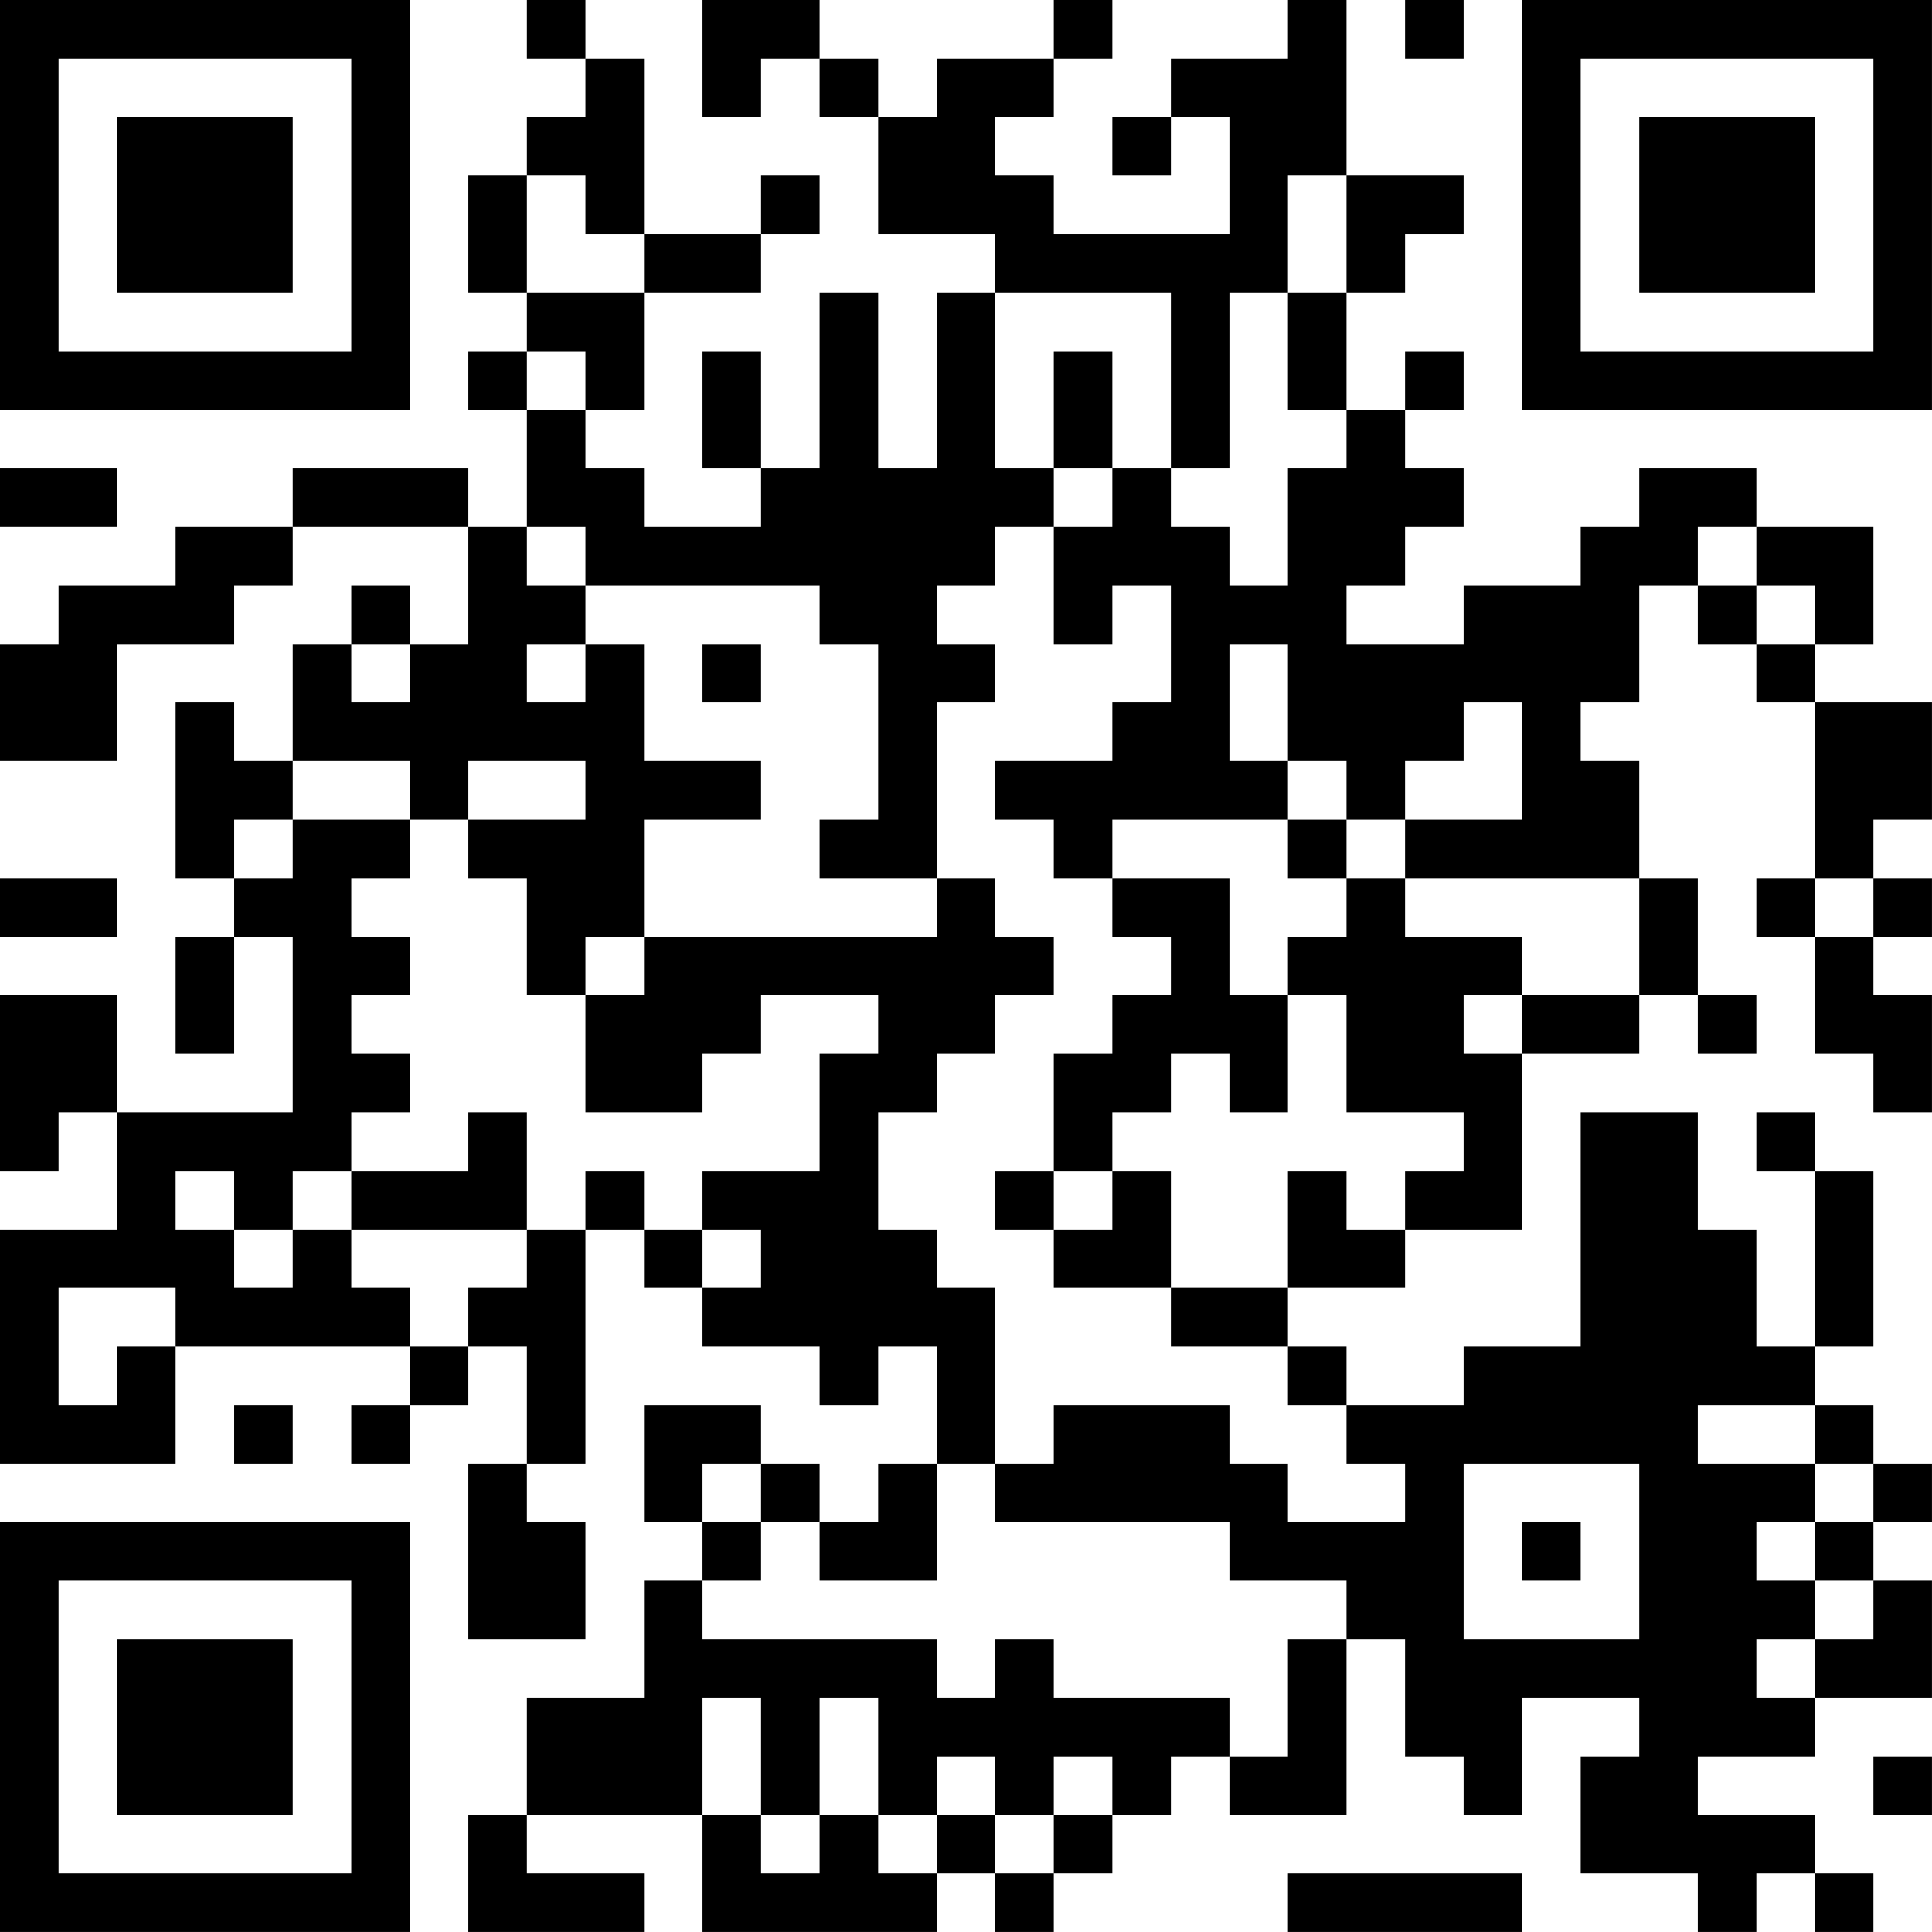 <?xml version="1.0" encoding="UTF-8"?>
<svg xmlns="http://www.w3.org/2000/svg" version="1.1" width="400" height="400" viewBox="0 0 400 400"><rect x="0" y="0" width="400" height="400" fill="#ffffff"/><g transform="scale(12.121)"><g transform="translate(0,0)"><path fill-rule="evenodd" d="M9 0L9 1L10 1L10 2L9 2L9 3L8 3L8 5L9 5L9 6L8 6L8 7L9 7L9 9L8 9L8 8L5 8L5 9L3 9L3 10L1 10L1 11L0 11L0 13L2 13L2 11L4 11L4 10L5 10L5 9L8 9L8 11L7 11L7 10L6 10L6 11L5 11L5 13L4 13L4 12L3 12L3 15L4 15L4 16L3 16L3 18L4 18L4 16L5 16L5 19L2 19L2 17L0 17L0 20L1 20L1 19L2 19L2 21L0 21L0 25L3 25L3 23L7 23L7 24L6 24L6 25L7 25L7 24L8 24L8 23L9 23L9 25L8 25L8 28L10 28L10 26L9 26L9 25L10 25L10 21L11 21L11 22L12 22L12 23L14 23L14 24L15 24L15 23L16 23L16 25L15 25L15 26L14 26L14 25L13 25L13 24L11 24L11 26L12 26L12 27L11 27L11 29L9 29L9 31L8 31L8 33L11 33L11 32L9 32L9 31L12 31L12 33L16 33L16 32L17 32L17 33L18 33L18 32L19 32L19 31L20 31L20 30L21 30L21 31L23 31L23 28L24 28L24 30L25 30L25 31L26 31L26 29L28 29L28 30L27 30L27 32L29 32L29 33L30 33L30 32L31 32L31 33L32 33L32 32L31 32L31 31L29 31L29 30L31 30L31 29L33 29L33 27L32 27L32 26L33 26L33 25L32 25L32 24L31 24L31 23L32 23L32 20L31 20L31 19L30 19L30 20L31 20L31 23L30 23L30 21L29 21L29 19L27 19L27 23L25 23L25 24L23 24L23 23L22 23L22 22L24 22L24 21L26 21L26 18L28 18L28 17L29 17L29 18L30 18L30 17L29 17L29 15L28 15L28 13L27 13L27 12L28 12L28 10L29 10L29 11L30 11L30 12L31 12L31 15L30 15L30 16L31 16L31 18L32 18L32 19L33 19L33 17L32 17L32 16L33 16L33 15L32 15L32 14L33 14L33 12L31 12L31 11L32 11L32 9L30 9L30 8L28 8L28 9L27 9L27 10L25 10L25 11L23 11L23 10L24 10L24 9L25 9L25 8L24 8L24 7L25 7L25 6L24 6L24 7L23 7L23 5L24 5L24 4L25 4L25 3L23 3L23 0L22 0L22 1L20 1L20 2L19 2L19 3L20 3L20 2L21 2L21 4L18 4L18 3L17 3L17 2L18 2L18 1L19 1L19 0L18 0L18 1L16 1L16 2L15 2L15 1L14 1L14 0L12 0L12 2L13 2L13 1L14 1L14 2L15 2L15 4L17 4L17 5L16 5L16 8L15 8L15 5L14 5L14 8L13 8L13 6L12 6L12 8L13 8L13 9L11 9L11 8L10 8L10 7L11 7L11 5L13 5L13 4L14 4L14 3L13 3L13 4L11 4L11 1L10 1L10 0ZM24 0L24 1L25 1L25 0ZM9 3L9 5L11 5L11 4L10 4L10 3ZM22 3L22 5L21 5L21 8L20 8L20 5L17 5L17 8L18 8L18 9L17 9L17 10L16 10L16 11L17 11L17 12L16 12L16 15L14 15L14 14L15 14L15 11L14 11L14 10L10 10L10 9L9 9L9 10L10 10L10 11L9 11L9 12L10 12L10 11L11 11L11 13L13 13L13 14L11 14L11 16L10 16L10 17L9 17L9 15L8 15L8 14L10 14L10 13L8 13L8 14L7 14L7 13L5 13L5 14L4 14L4 15L5 15L5 14L7 14L7 15L6 15L6 16L7 16L7 17L6 17L6 18L7 18L7 19L6 19L6 20L5 20L5 21L4 21L4 20L3 20L3 21L4 21L4 22L5 22L5 21L6 21L6 22L7 22L7 23L8 23L8 22L9 22L9 21L10 21L10 20L11 20L11 21L12 21L12 22L13 22L13 21L12 21L12 20L14 20L14 18L15 18L15 17L13 17L13 18L12 18L12 19L10 19L10 17L11 17L11 16L16 16L16 15L17 15L17 16L18 16L18 17L17 17L17 18L16 18L16 19L15 19L15 21L16 21L16 22L17 22L17 25L16 25L16 27L14 27L14 26L13 26L13 25L12 25L12 26L13 26L13 27L12 27L12 28L16 28L16 29L17 29L17 28L18 28L18 29L21 29L21 30L22 30L22 28L23 28L23 27L21 27L21 26L17 26L17 25L18 25L18 24L21 24L21 25L22 25L22 26L24 26L24 25L23 25L23 24L22 24L22 23L20 23L20 22L22 22L22 20L23 20L23 21L24 21L24 20L25 20L25 19L23 19L23 17L22 17L22 16L23 16L23 15L24 15L24 16L26 16L26 17L25 17L25 18L26 18L26 17L28 17L28 15L24 15L24 14L26 14L26 12L25 12L25 13L24 13L24 14L23 14L23 13L22 13L22 11L21 11L21 13L22 13L22 14L19 14L19 15L18 15L18 14L17 14L17 13L19 13L19 12L20 12L20 10L19 10L19 11L18 11L18 9L19 9L19 8L20 8L20 9L21 9L21 10L22 10L22 8L23 8L23 7L22 7L22 5L23 5L23 3ZM9 6L9 7L10 7L10 6ZM18 6L18 8L19 8L19 6ZM0 8L0 9L2 9L2 8ZM29 9L29 10L30 10L30 11L31 11L31 10L30 10L30 9ZM6 11L6 12L7 12L7 11ZM12 11L12 12L13 12L13 11ZM22 14L22 15L23 15L23 14ZM0 15L0 16L2 16L2 15ZM19 15L19 16L20 16L20 17L19 17L19 18L18 18L18 20L17 20L17 21L18 21L18 22L20 22L20 20L19 20L19 19L20 19L20 18L21 18L21 19L22 19L22 17L21 17L21 15ZM31 15L31 16L32 16L32 15ZM8 19L8 20L6 20L6 21L9 21L9 19ZM18 20L18 21L19 21L19 20ZM1 22L1 24L2 24L2 23L3 23L3 22ZM4 24L4 25L5 25L5 24ZM29 24L29 25L31 25L31 26L30 26L30 27L31 27L31 28L30 28L30 29L31 29L31 28L32 28L32 27L31 27L31 26L32 26L32 25L31 25L31 24ZM25 25L25 28L28 28L28 25ZM26 26L26 27L27 27L27 26ZM12 29L12 31L13 31L13 32L14 32L14 31L15 31L15 32L16 32L16 31L17 31L17 32L18 32L18 31L19 31L19 30L18 30L18 31L17 31L17 30L16 30L16 31L15 31L15 29L14 29L14 31L13 31L13 29ZM32 30L32 31L33 31L33 30ZM22 32L22 33L26 33L26 32ZM0 0L0 7L7 7L7 0ZM1 1L1 6L6 6L6 1ZM2 2L2 5L5 5L5 2ZM26 0L26 7L33 7L33 0ZM27 1L27 6L32 6L32 1ZM28 2L28 5L31 5L31 2ZM0 26L0 33L7 33L7 26ZM1 27L1 32L6 32L6 27ZM2 28L2 31L5 31L5 28Z" fill="#000000"/></g></g></svg>
